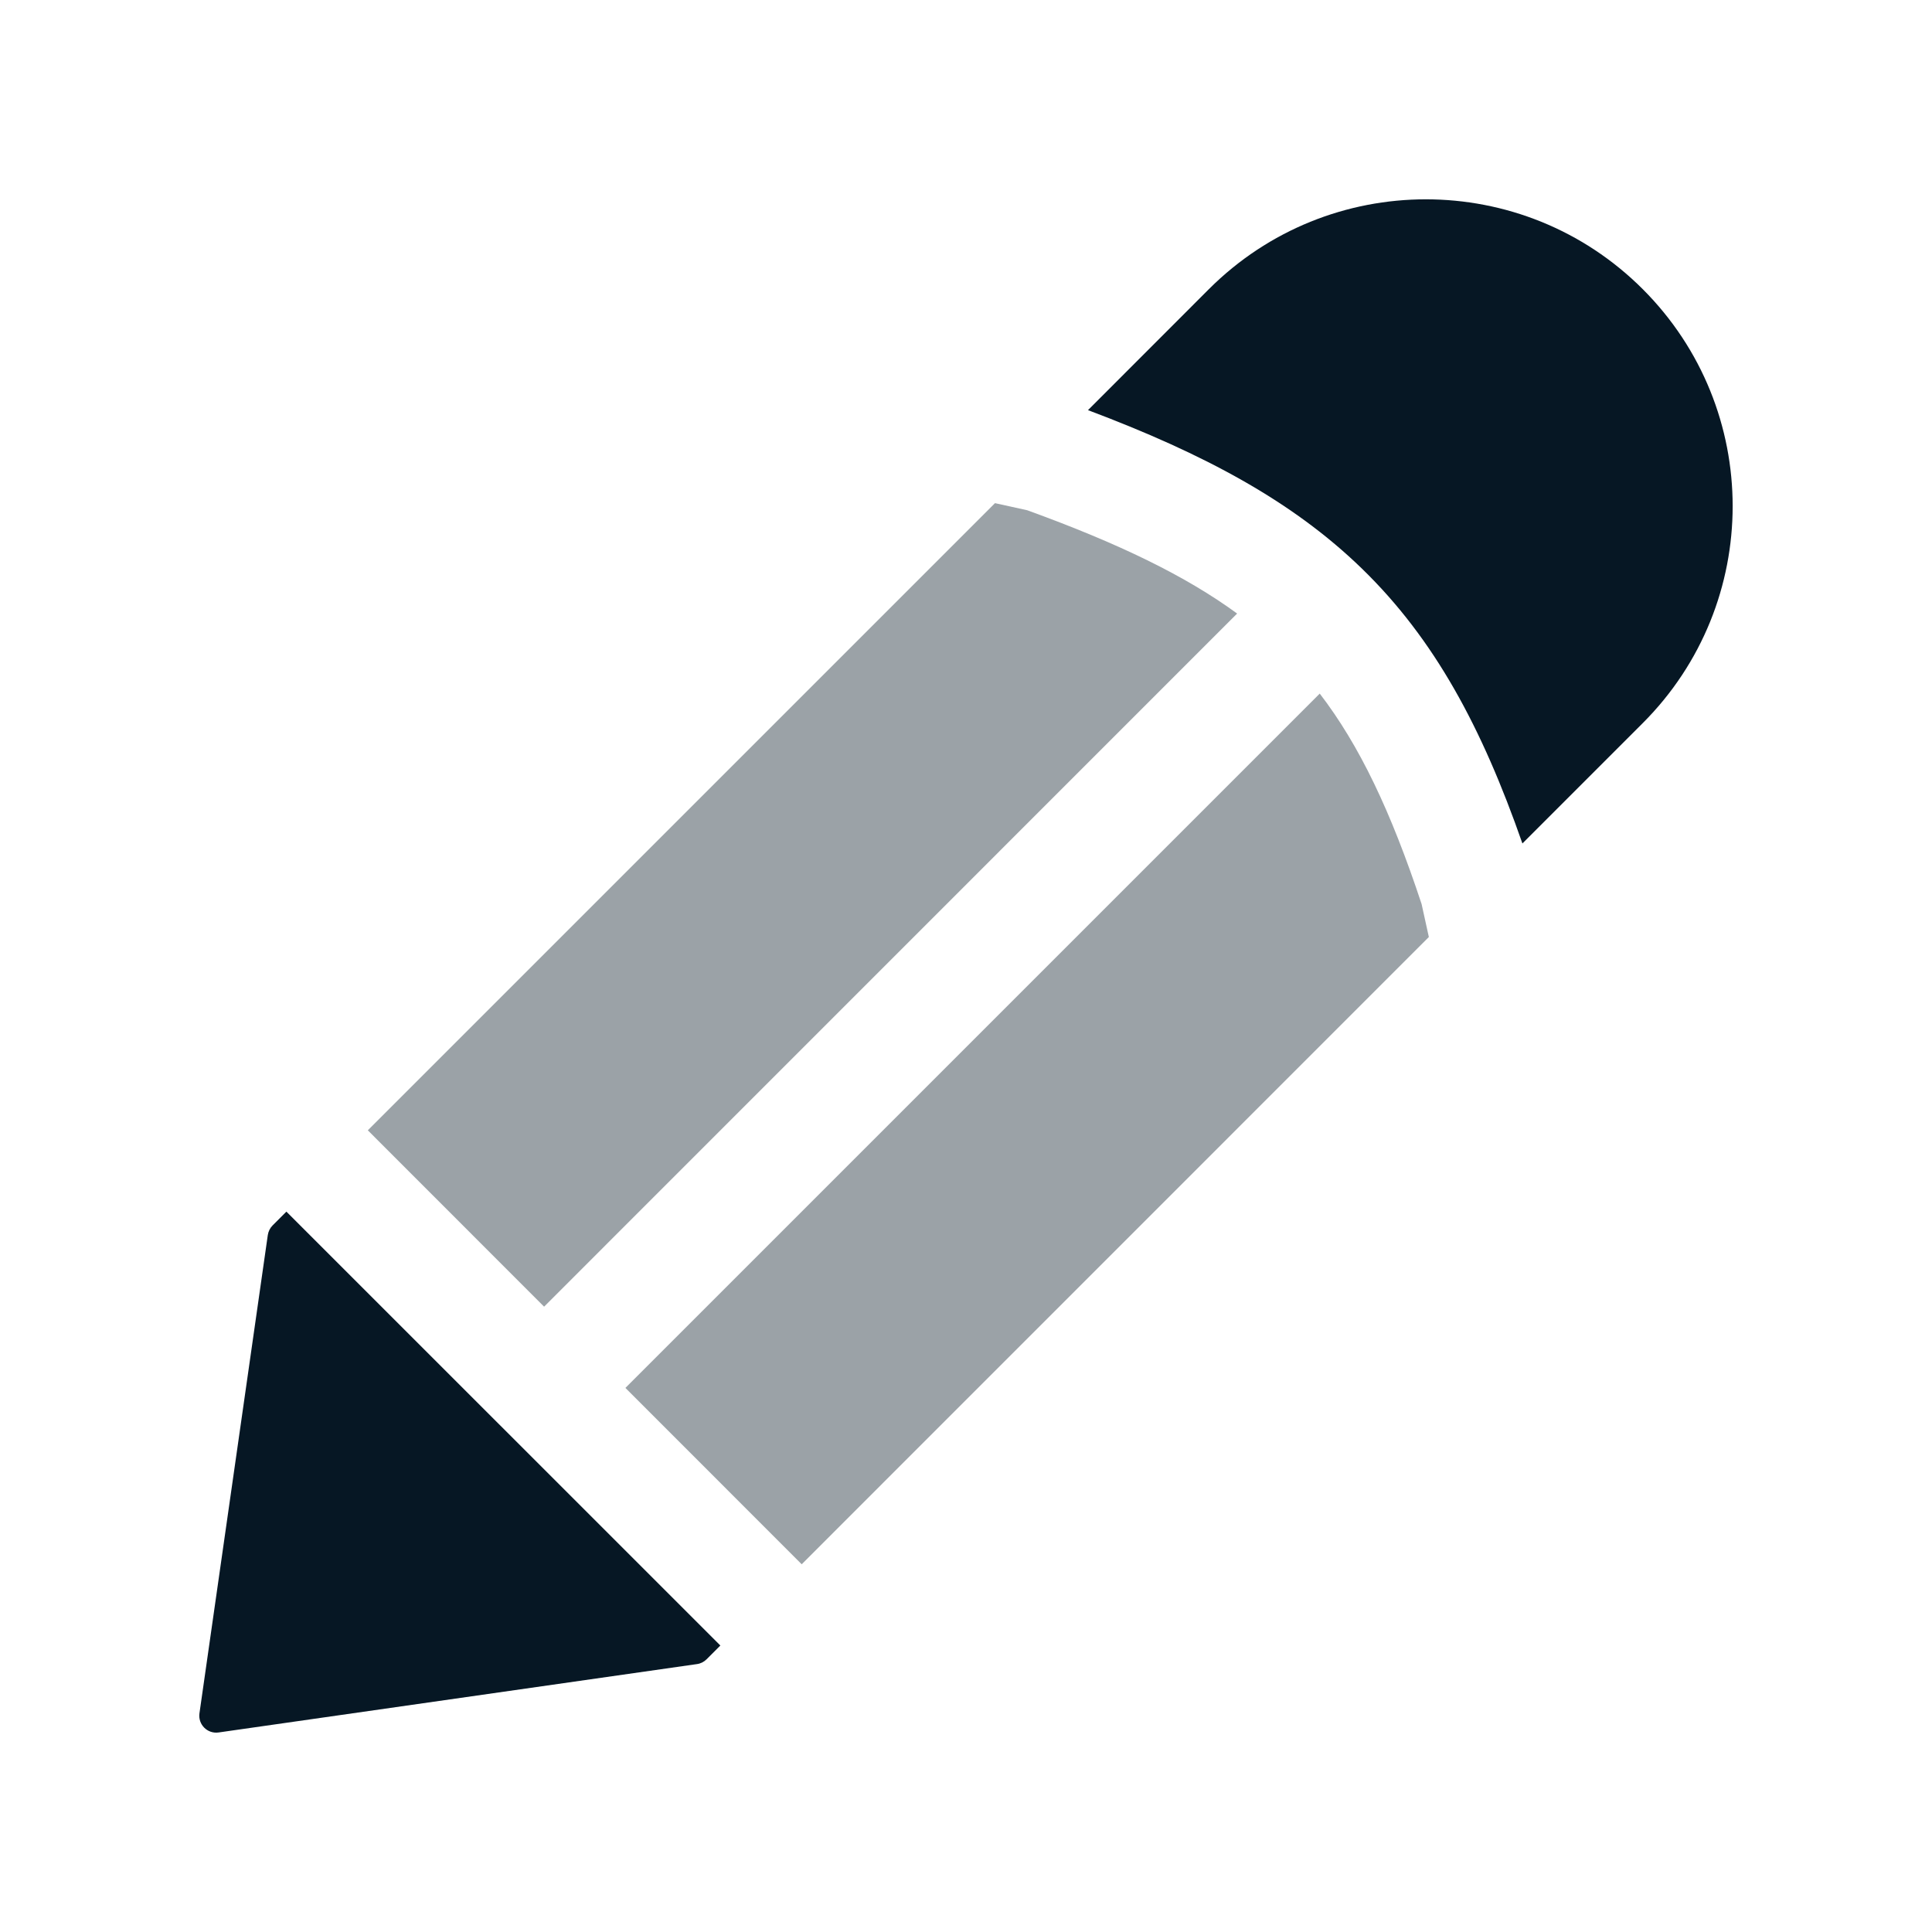 <svg width="21" height="21" viewBox="0 0 21 21" fill="none" xmlns="http://www.w3.org/2000/svg">
    <path
        d="M2.911 13.424L2.168 18.623C2.151 18.745 2.255 18.849 2.377 18.831L7.575 18.088C7.615 18.083 7.652 18.064 7.68 18.036L7.83 17.886L3.113 13.17L2.963 13.32C2.935 13.348 2.917 13.385 2.911 13.424Z"
        fill="#061724" />
    <path
        d="M11.826 4.458C13.091 4.934 14.051 5.449 14.805 6.182C15.593 6.948 16.107 7.905 16.548 9.168L17.856 7.86C19.159 6.557 19.159 4.446 17.856 3.143C16.554 1.841 14.443 1.841 13.14 3.143L11.826 4.458Z"
        fill="#061724" />
    <g opacity="0.4">
        <path
            d="M3.998 12.286L5.914 14.203L13.447 6.669C12.888 6.26 12.163 5.908 11.165 5.546L10.815 5.469L3.998 12.286Z"
            fill="#061724" />
        <path
            d="M15.531 10.185L15.452 9.826C15.119 8.819 14.776 8.1 14.345 7.539L6.798 15.086L8.714 17.003L15.531 10.185Z"
            fill="#061724" />
    </g>
</svg>